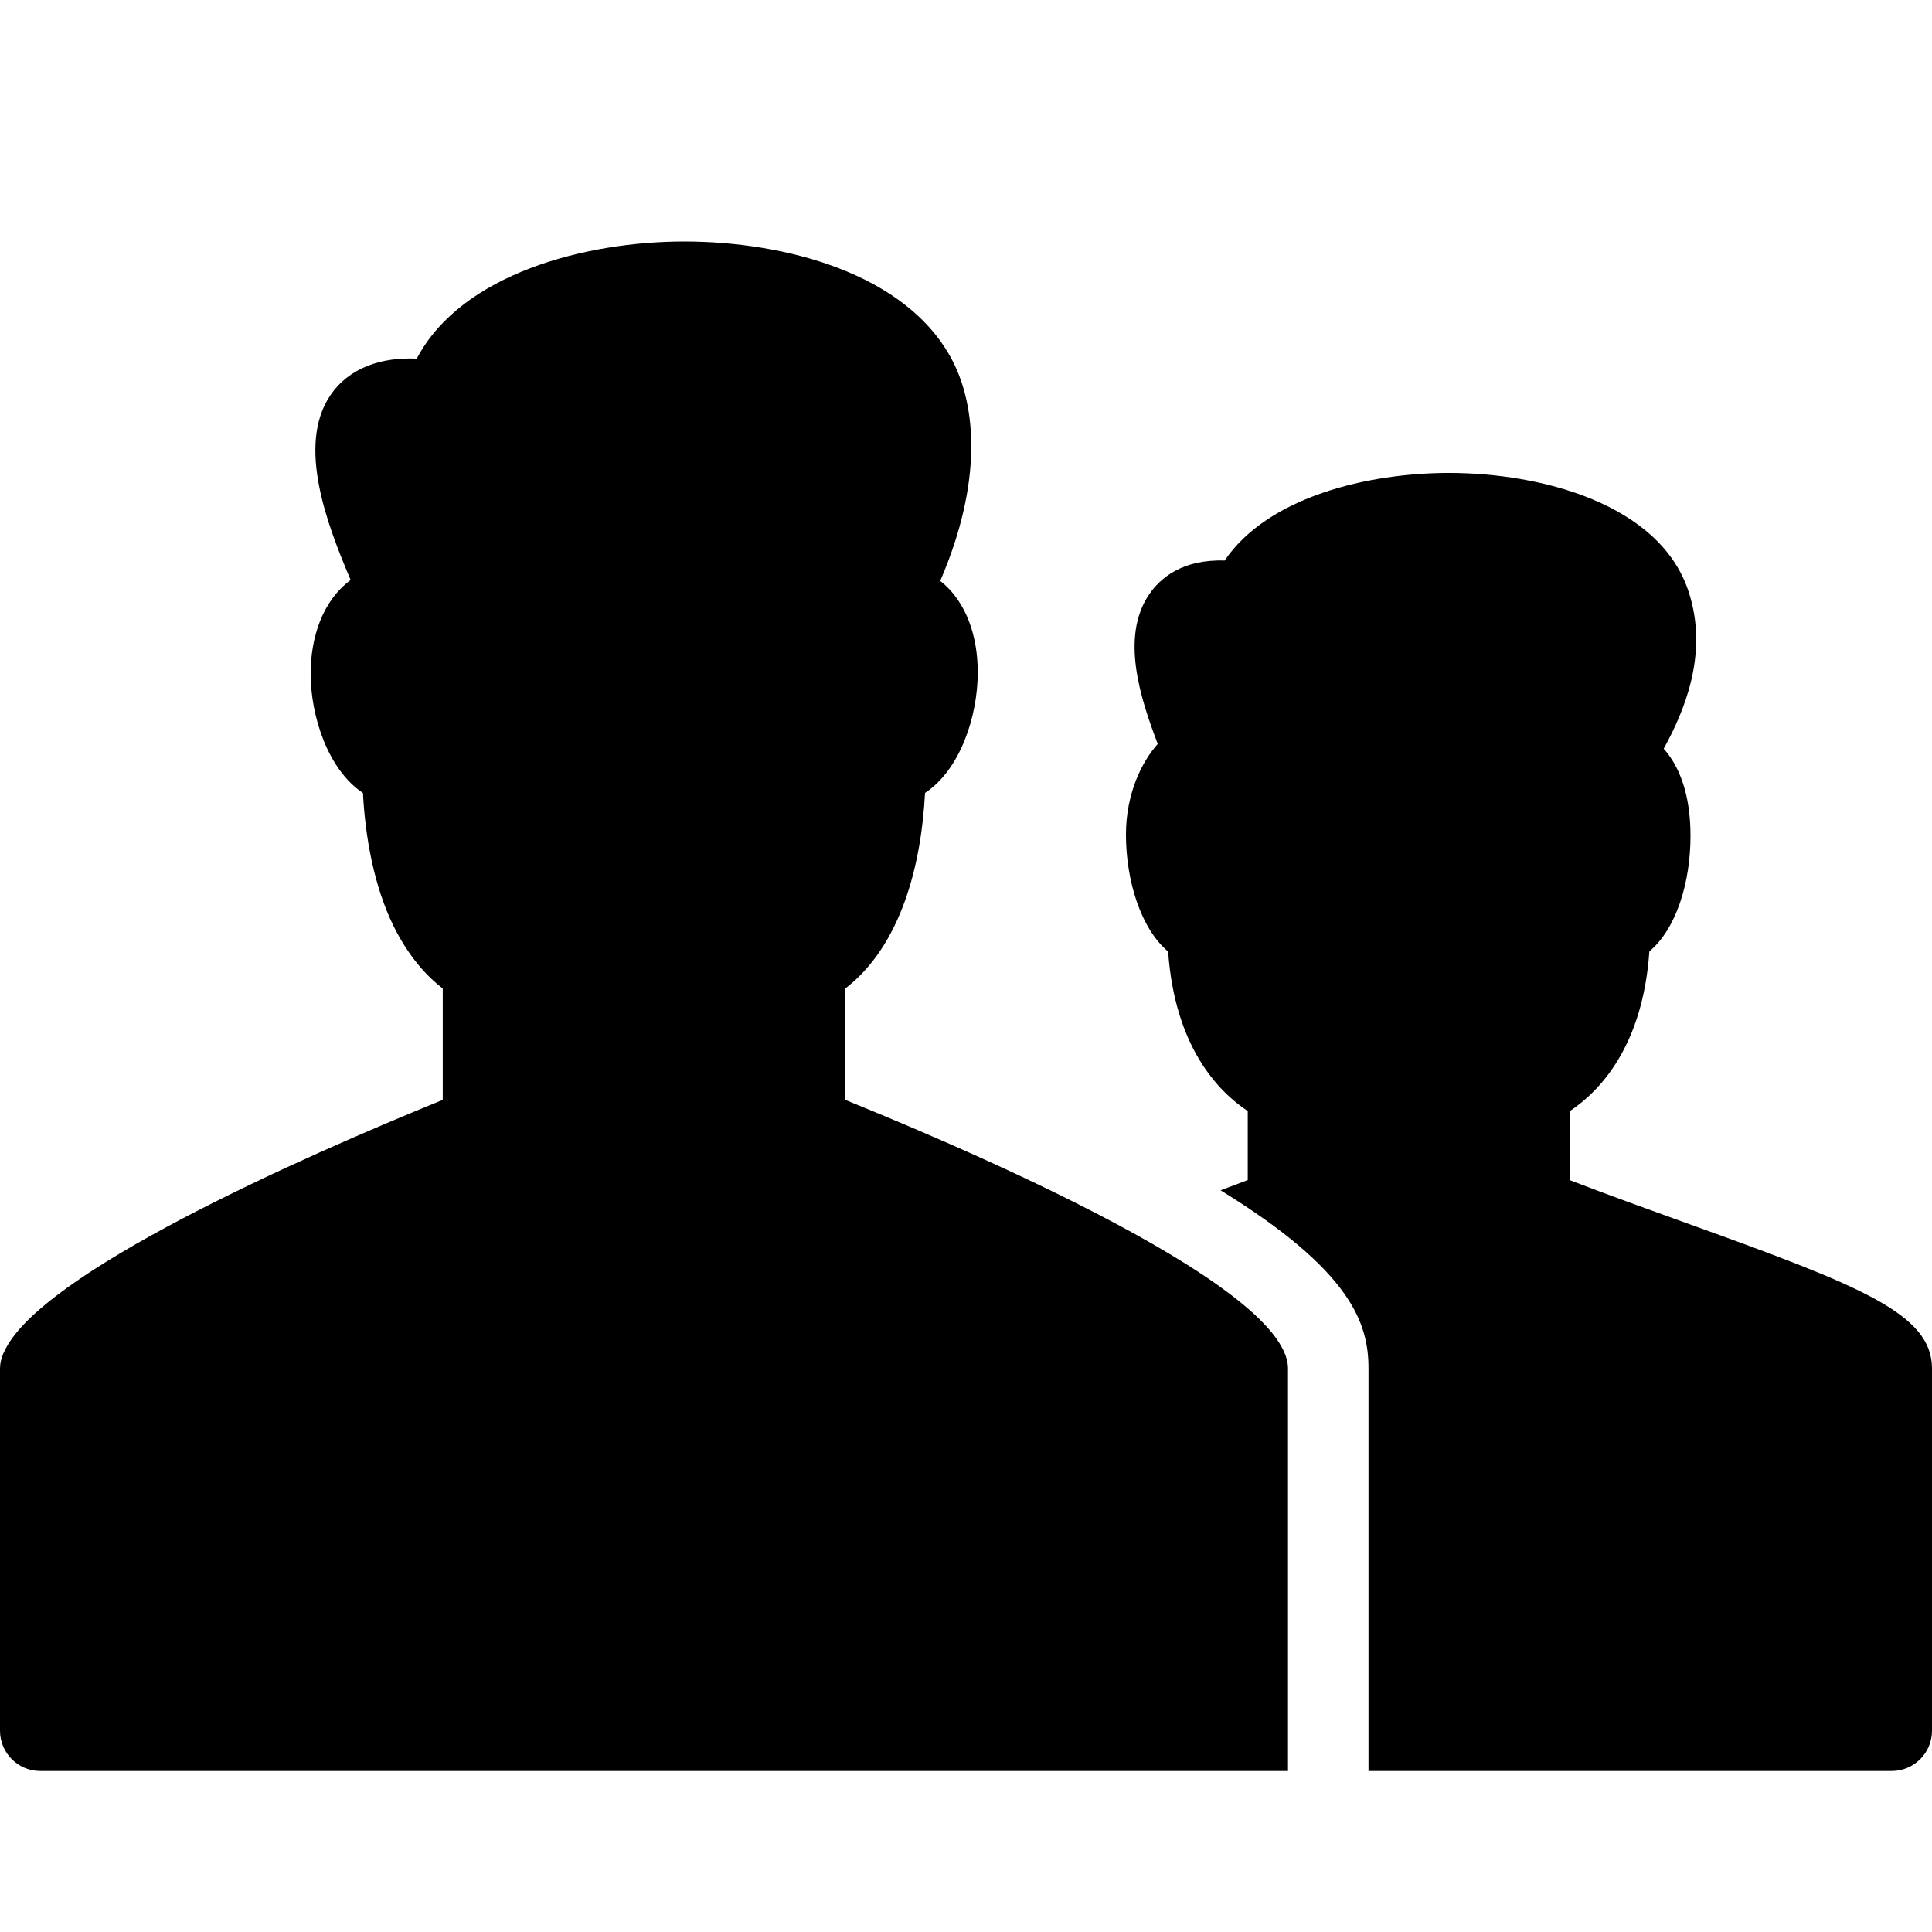 <?xml version="1.0" encoding="utf-8"?>
<!-- Generator: Adobe Illustrator 19.2.1, SVG Export Plug-In . SVG Version: 6.00 Build 0)  -->
<svg version="1.1" xmlns="http://www.w3.org/2000/svg" xmlns:xlink="http://www.w3.org/1999/xlink" x="0px" y="0px" width="24px"
	 height="24px" viewBox="0 0 24 24" enable-background="new 0 0 24 24" xml:space="preserve">
<g id="Filled_Icons_1_">
	<g id="Filled_Icons">
		<g>
			<path d="M10.5,13.663V12.28c0.7-0.539,0.946-1.551,0.991-2.43c0.441-0.291,0.655-0.958,0.655-1.498
				c0-0.429-0.13-0.871-0.466-1.136c0.534-1.24,0.441-2.176,0.154-2.732C11.267,3.388,9.733,3,8.5,3
				C7.277,3,5.734,3.398,5.177,4.455c-0.433-0.02-0.842,0.108-1.078,0.463C3.687,5.54,4.066,6.521,4.356,7.205
				C4,7.468,3.859,7.928,3.859,8.369c0,0.535,0.219,1.196,0.65,1.482c0.028,0.55,0.138,1.163,0.383,1.659
				c0.001,0.002,0.002,0.004,0.003,0.006C5.087,11.9,5.315,12.138,5.5,12.28c0,3.315,0-2.001,0,1.383
				c-1.751,0.713-5.021,2.156-5.451,3.135c-0.002,0.005-0.006,0.01-0.008,0.015C0.014,16.878,0,16.94,0,17v4.5
				C0,21.776,0.224,22,0.5,22C9.443,22,16,22,16,22v-0.5V17C16,15.917,11.54,14.087,10.5,13.663z"/>
			<path d="M20.933,15.188c-0.471-0.17-0.961-0.346-1.433-0.528v-0.857c0.373-0.248,0.907-0.805,0.989-1.984
				C20.828,11.533,21,10.956,21,10.382c0-0.513-0.138-0.864-0.333-1.081c0.245-0.446,0.568-1.176,0.307-1.959
				C20.614,6.26,19.146,5.875,18,5.875c-1.001,0-2.247,0.293-2.787,1.088c-0.529-0.017-0.801,0.221-0.936,0.418
				c-0.364,0.53-0.107,1.303,0.105,1.861c-0.196,0.217-0.395,0.614-0.395,1.127c0.001,0.574,0.185,1.167,0.524,1.452
				c0.083,1.177,0.616,1.734,0.989,1.981v0.857c-0.111,0.043-0.225,0.085-0.338,0.127C16.799,15.793,17,16.449,17,17v5h6.5
				c0.276,0,0.5-0.224,0.5-0.5V17C24,16.318,23.115,15.973,20.933,15.188z"/>
		</g>
	</g>
	<g id="New_icons">
	</g>
</g>
<g id="Invisible_Shape">
	<rect fill="none" width="24" height="24"/>
</g>
</svg>
